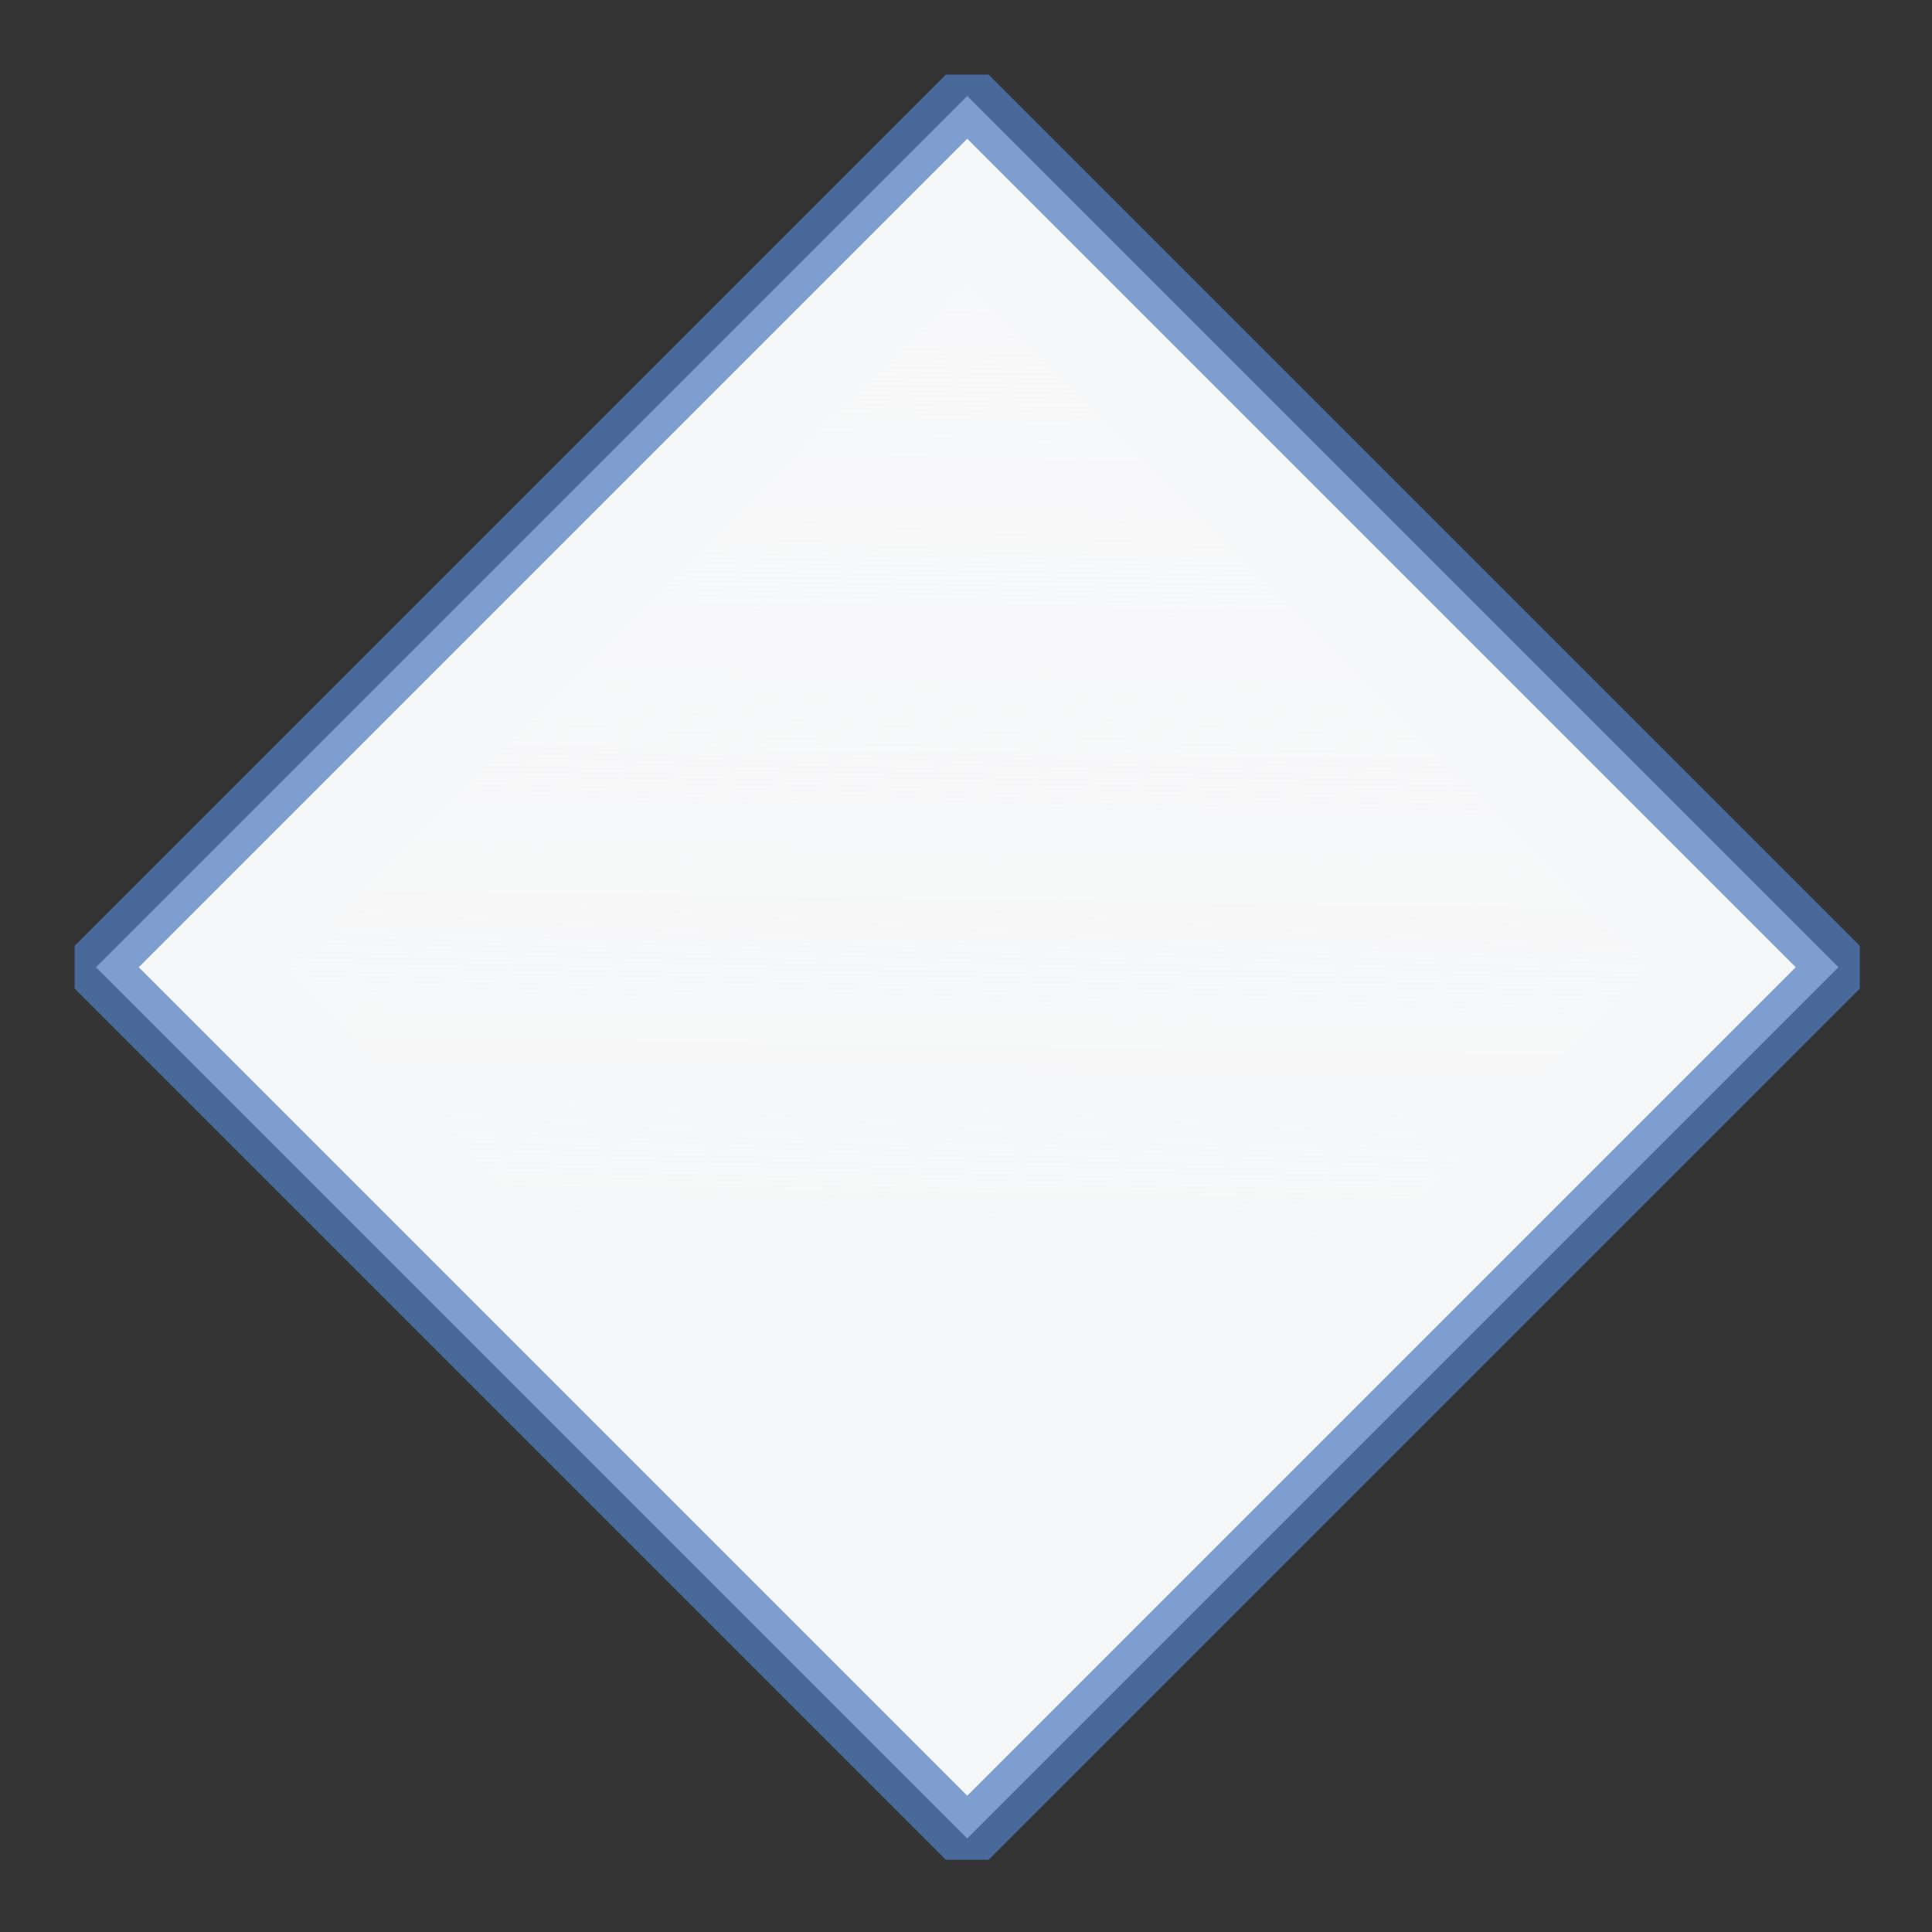 <svg height="32" viewBox="0 0 32 32" width="32" xmlns="http://www.w3.org/2000/svg" xmlns:xlink="http://www.w3.org/1999/xlink"><rect x="0" y="0" width="32" height="32" fill="#333333" stroke="none"/><linearGradient id="a" gradientUnits="userSpaceOnUse" x1="42.277" x2="-13.469" y1="50.868" y2="104.973"><stop offset="0" stop-color="#f9f9fa"/><stop offset="1" stop-color="#f9f9fa" stop-opacity="0"/></linearGradient><g transform="matrix(.177 -.177 .177 .177 0 0)"><path d="m-40.764 49.746h81.528v81.528h-81.528z" style="fill:#f7f8f9;fill-opacity:.996;stroke:#507dbe;stroke-width:4;stroke-linecap:round;stroke-linejoin:bevel;stroke-opacity:.73"/><path d="m-31.997 58.512h63.995v63.995h-63.995z" fill="url(#a)"/></g></svg>